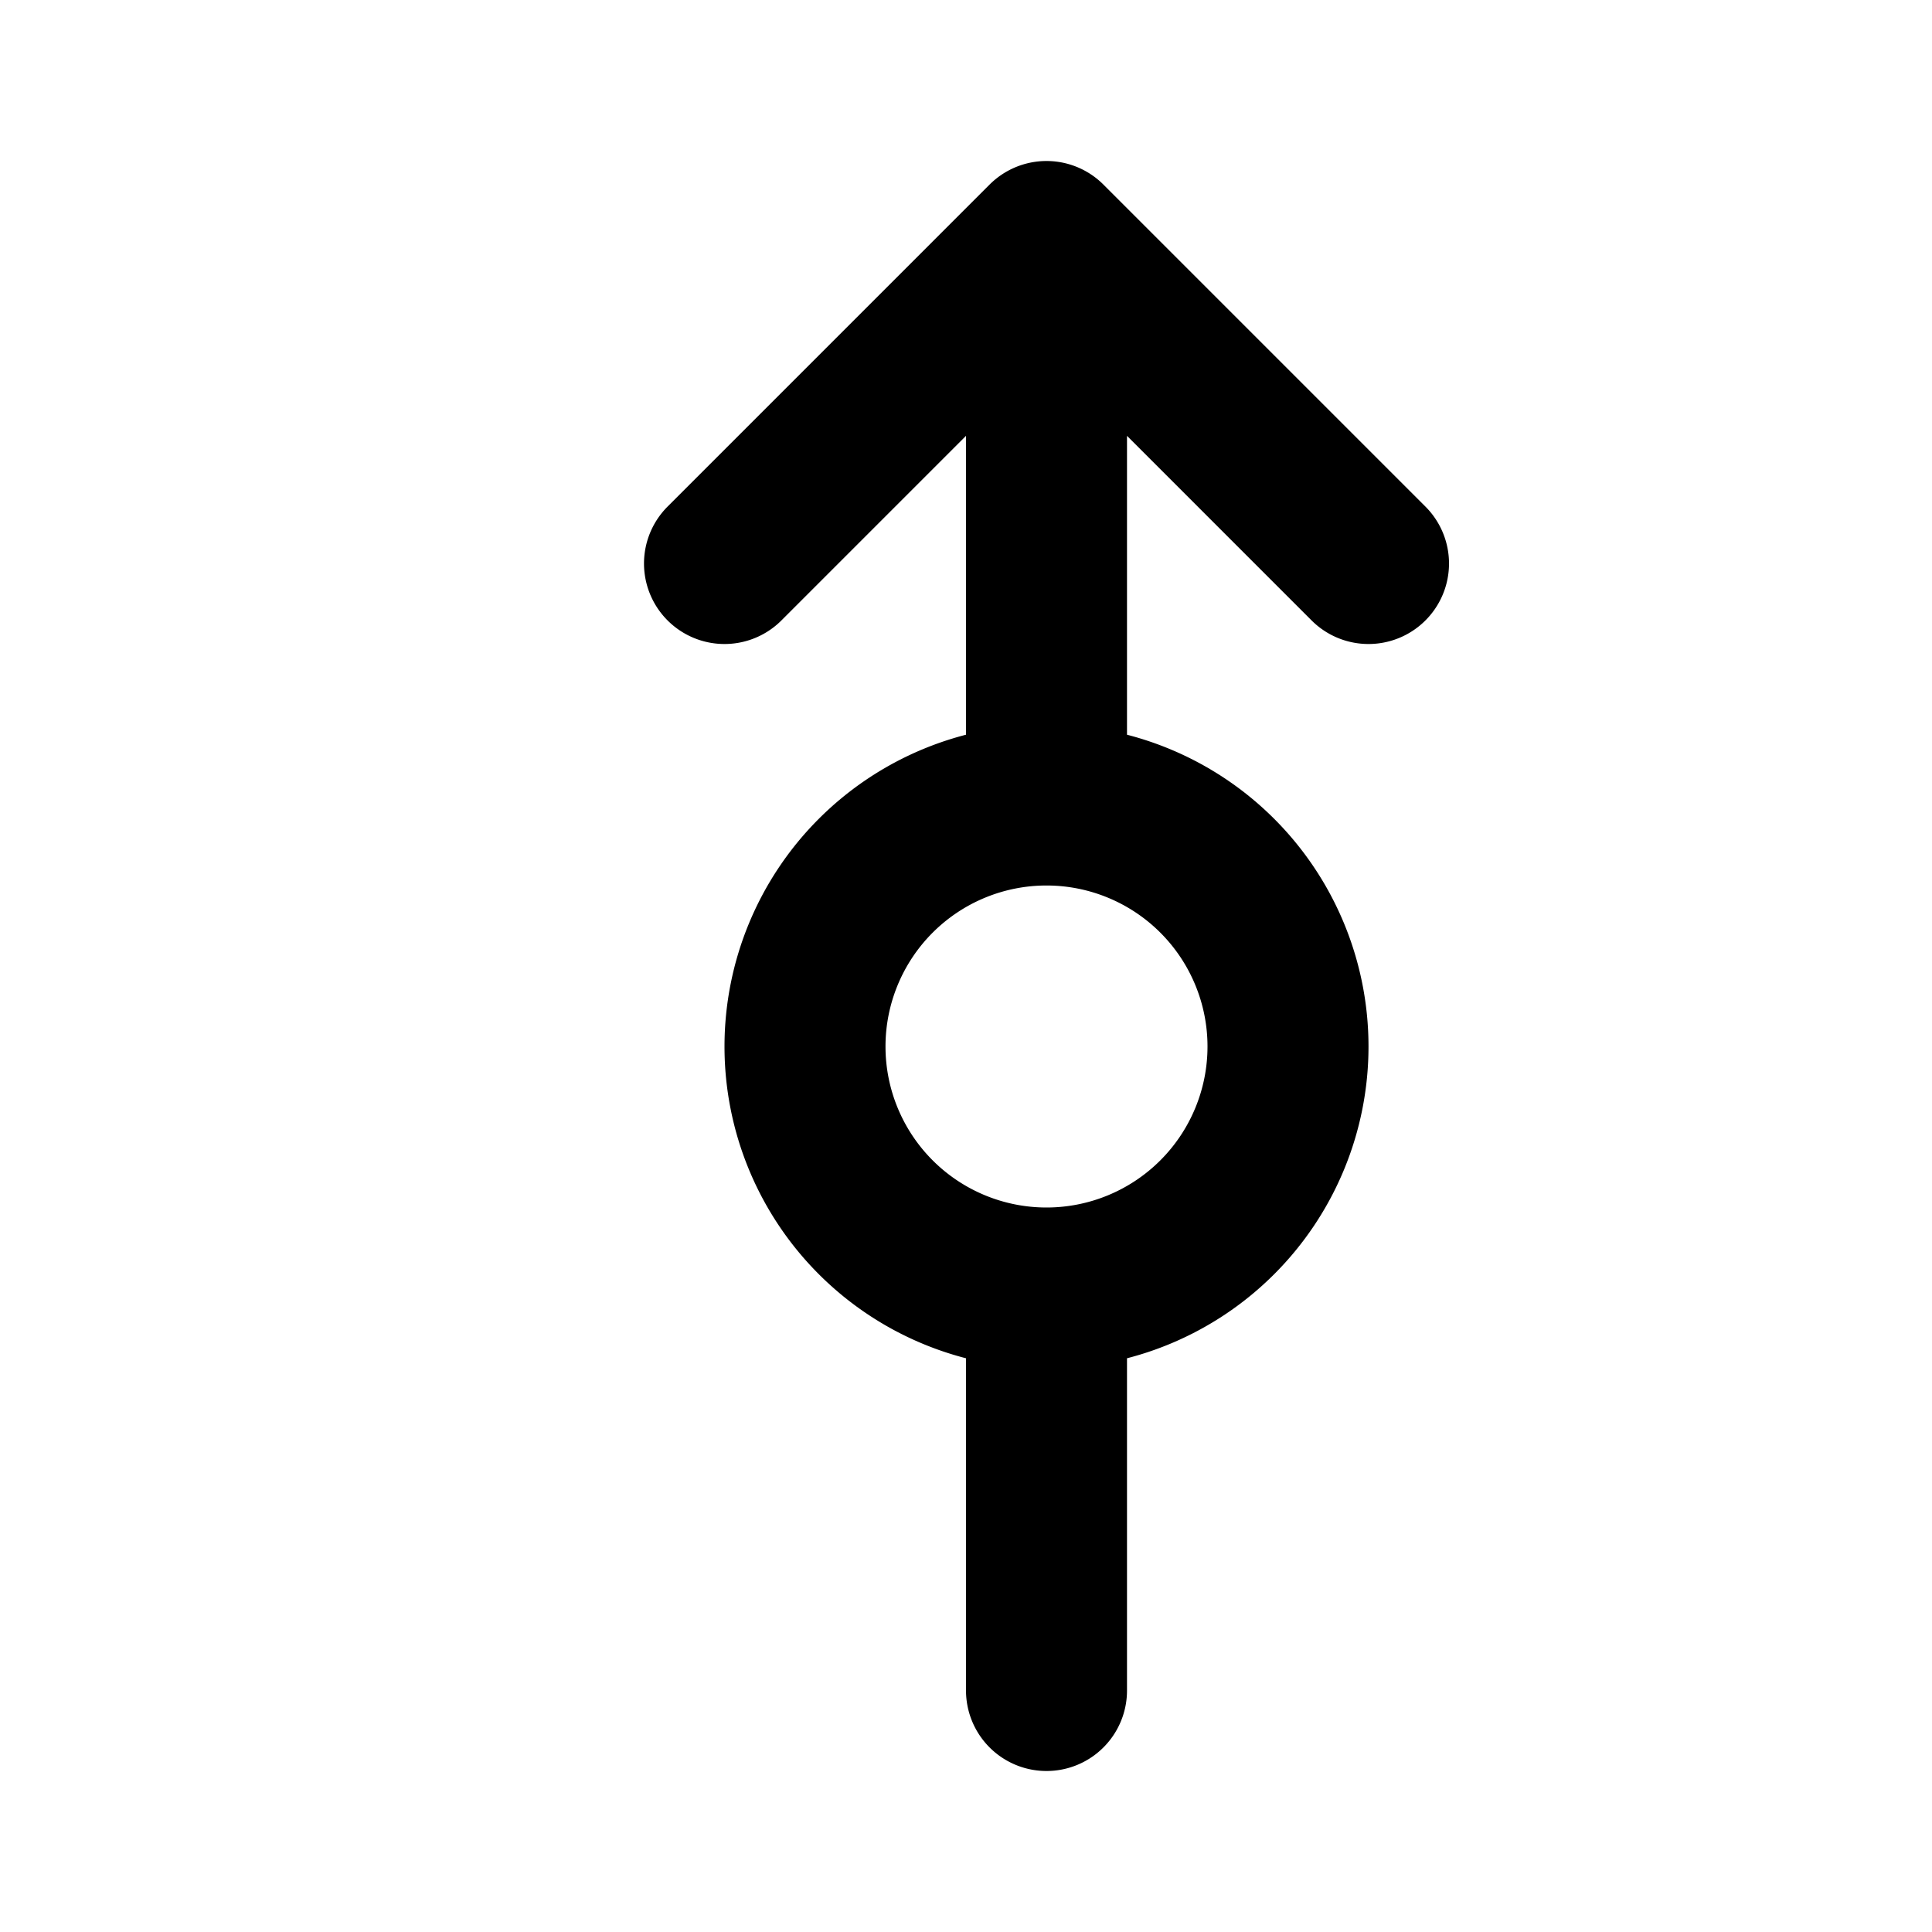 <?xml version="1.0" encoding="utf-8"?>
<!-- Generator: www.svgicons.com -->
<svg xmlns="http://www.w3.org/2000/svg" width="800" height="800" viewBox="0 0 24 24">
<path fill="none" stroke="currentColor" stroke-linecap="round" stroke-linejoin="round" stroke-width="2" d="M10 13a3 3 0 1 0 6 0a3 3 0 1 0-6 0m3 3v5m0-18v7M9 7l4-4l4 4"/>
</svg>